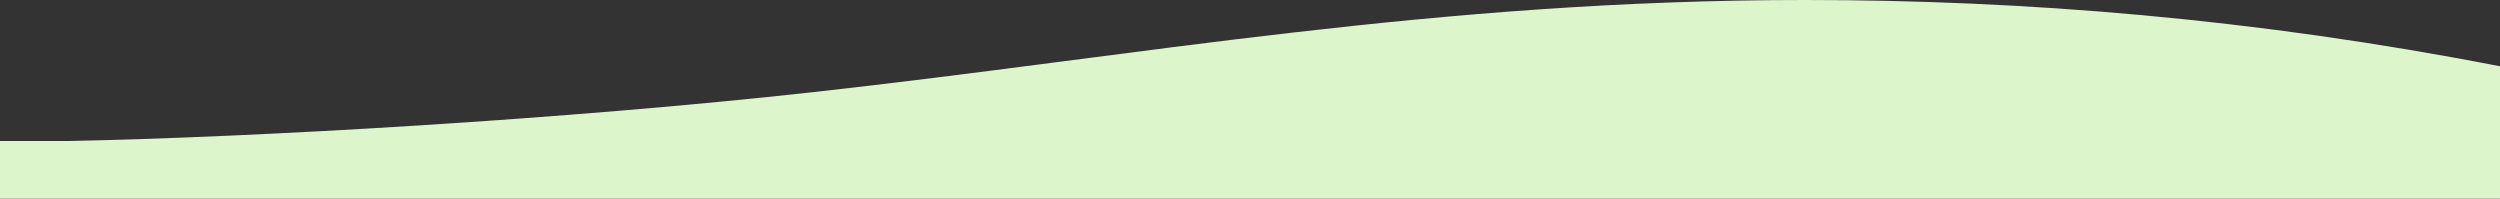<svg xmlns="http://www.w3.org/2000/svg" width="1303" height="103.501" viewBox="0 0 1303 103.501">
  <rect x="0" y="0" width="1303" height="103.501" fill="#333333" stroke="none"/>
  <path id="合体_3" data-name="合体 3" d="M0,103.5v-30H35.268c98.078-1.938,258.856-11.108,389.01-25.524C594.339,29.144,748.558,0,940.9,0c113.638,0,234.107,9.6,362.1,34.544V103.5Z" fill="#ddf5cb"/>
</svg>
